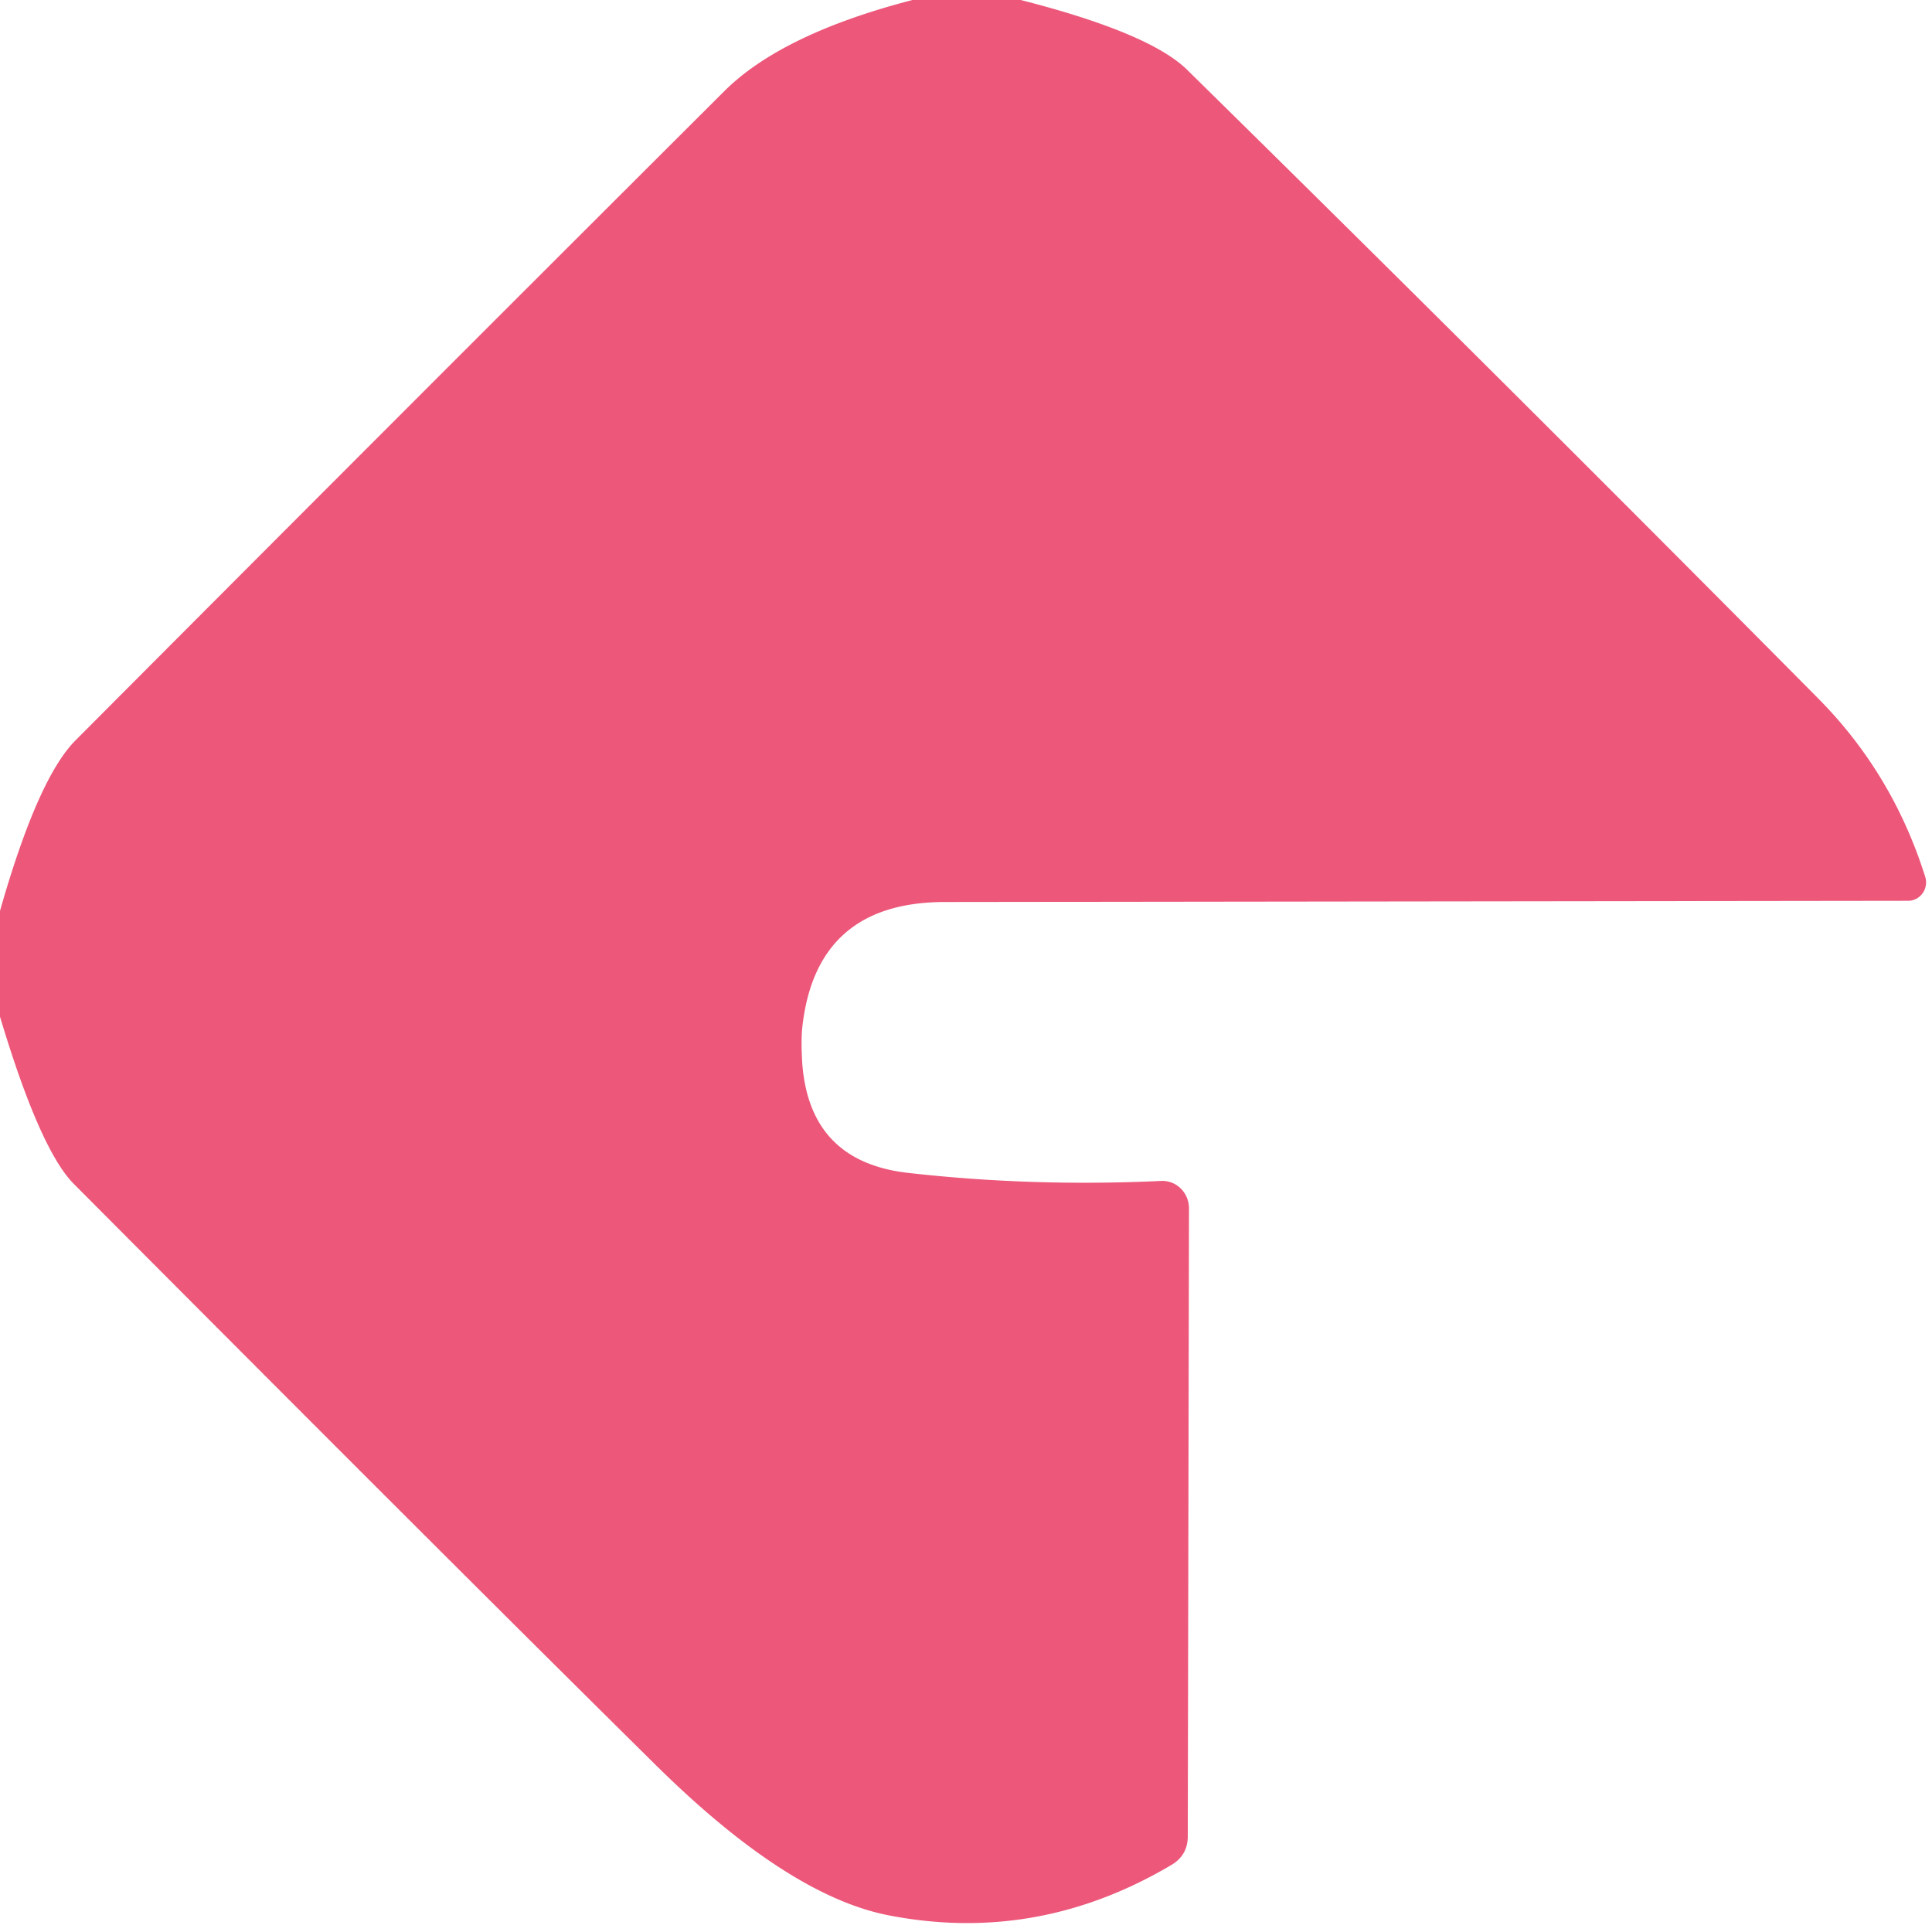 <?xml version="1.0" encoding="UTF-8" standalone="no"?>
<!DOCTYPE svg PUBLIC "-//W3C//DTD SVG 1.1//EN" "http://www.w3.org/Graphics/SVG/1.1/DTD/svg11.dtd">
<svg xmlns="http://www.w3.org/2000/svg" version="1.1" viewBox="0.00 0.00 48.00 48.00">
<path fill="#ec577a" d="
  M 25.36 0.00
  Q 28.57 0.82 29.50 1.74
  Q 37.38 9.49 45.16 17.34
  Q 47.02 19.21 47.83 21.78
  A 0.46 0.45 81.1 0 1 47.40 22.38
  L 23.46 22.41
  Q 20.26 22.42 19.93 25.55
  Q 19.90 25.87 19.93 26.39
  Q 20.10 28.86 22.56 29.14
  Q 25.65 29.49 28.85 29.34
  A 0.68 0.66 88.8 0 1 29.54 30.02
  L 29.51 45.62
  Q 29.51 46.09 29.11 46.33
  Q 25.79 48.30 22.10 47.59
  Q 19.58 47.11 16.26 43.82
  Q 11.18 38.80 1.83 29.41
  Q 0.99 28.56 0.00 25.26
  L 0.00 22.63
  Q 0.94 19.33 1.88 18.39
  Q 9.93 10.31 18.00 2.26
  Q 19.43 0.84 22.67 0.00
  L 25.36 0.00
  Z"
/>
</svg>
